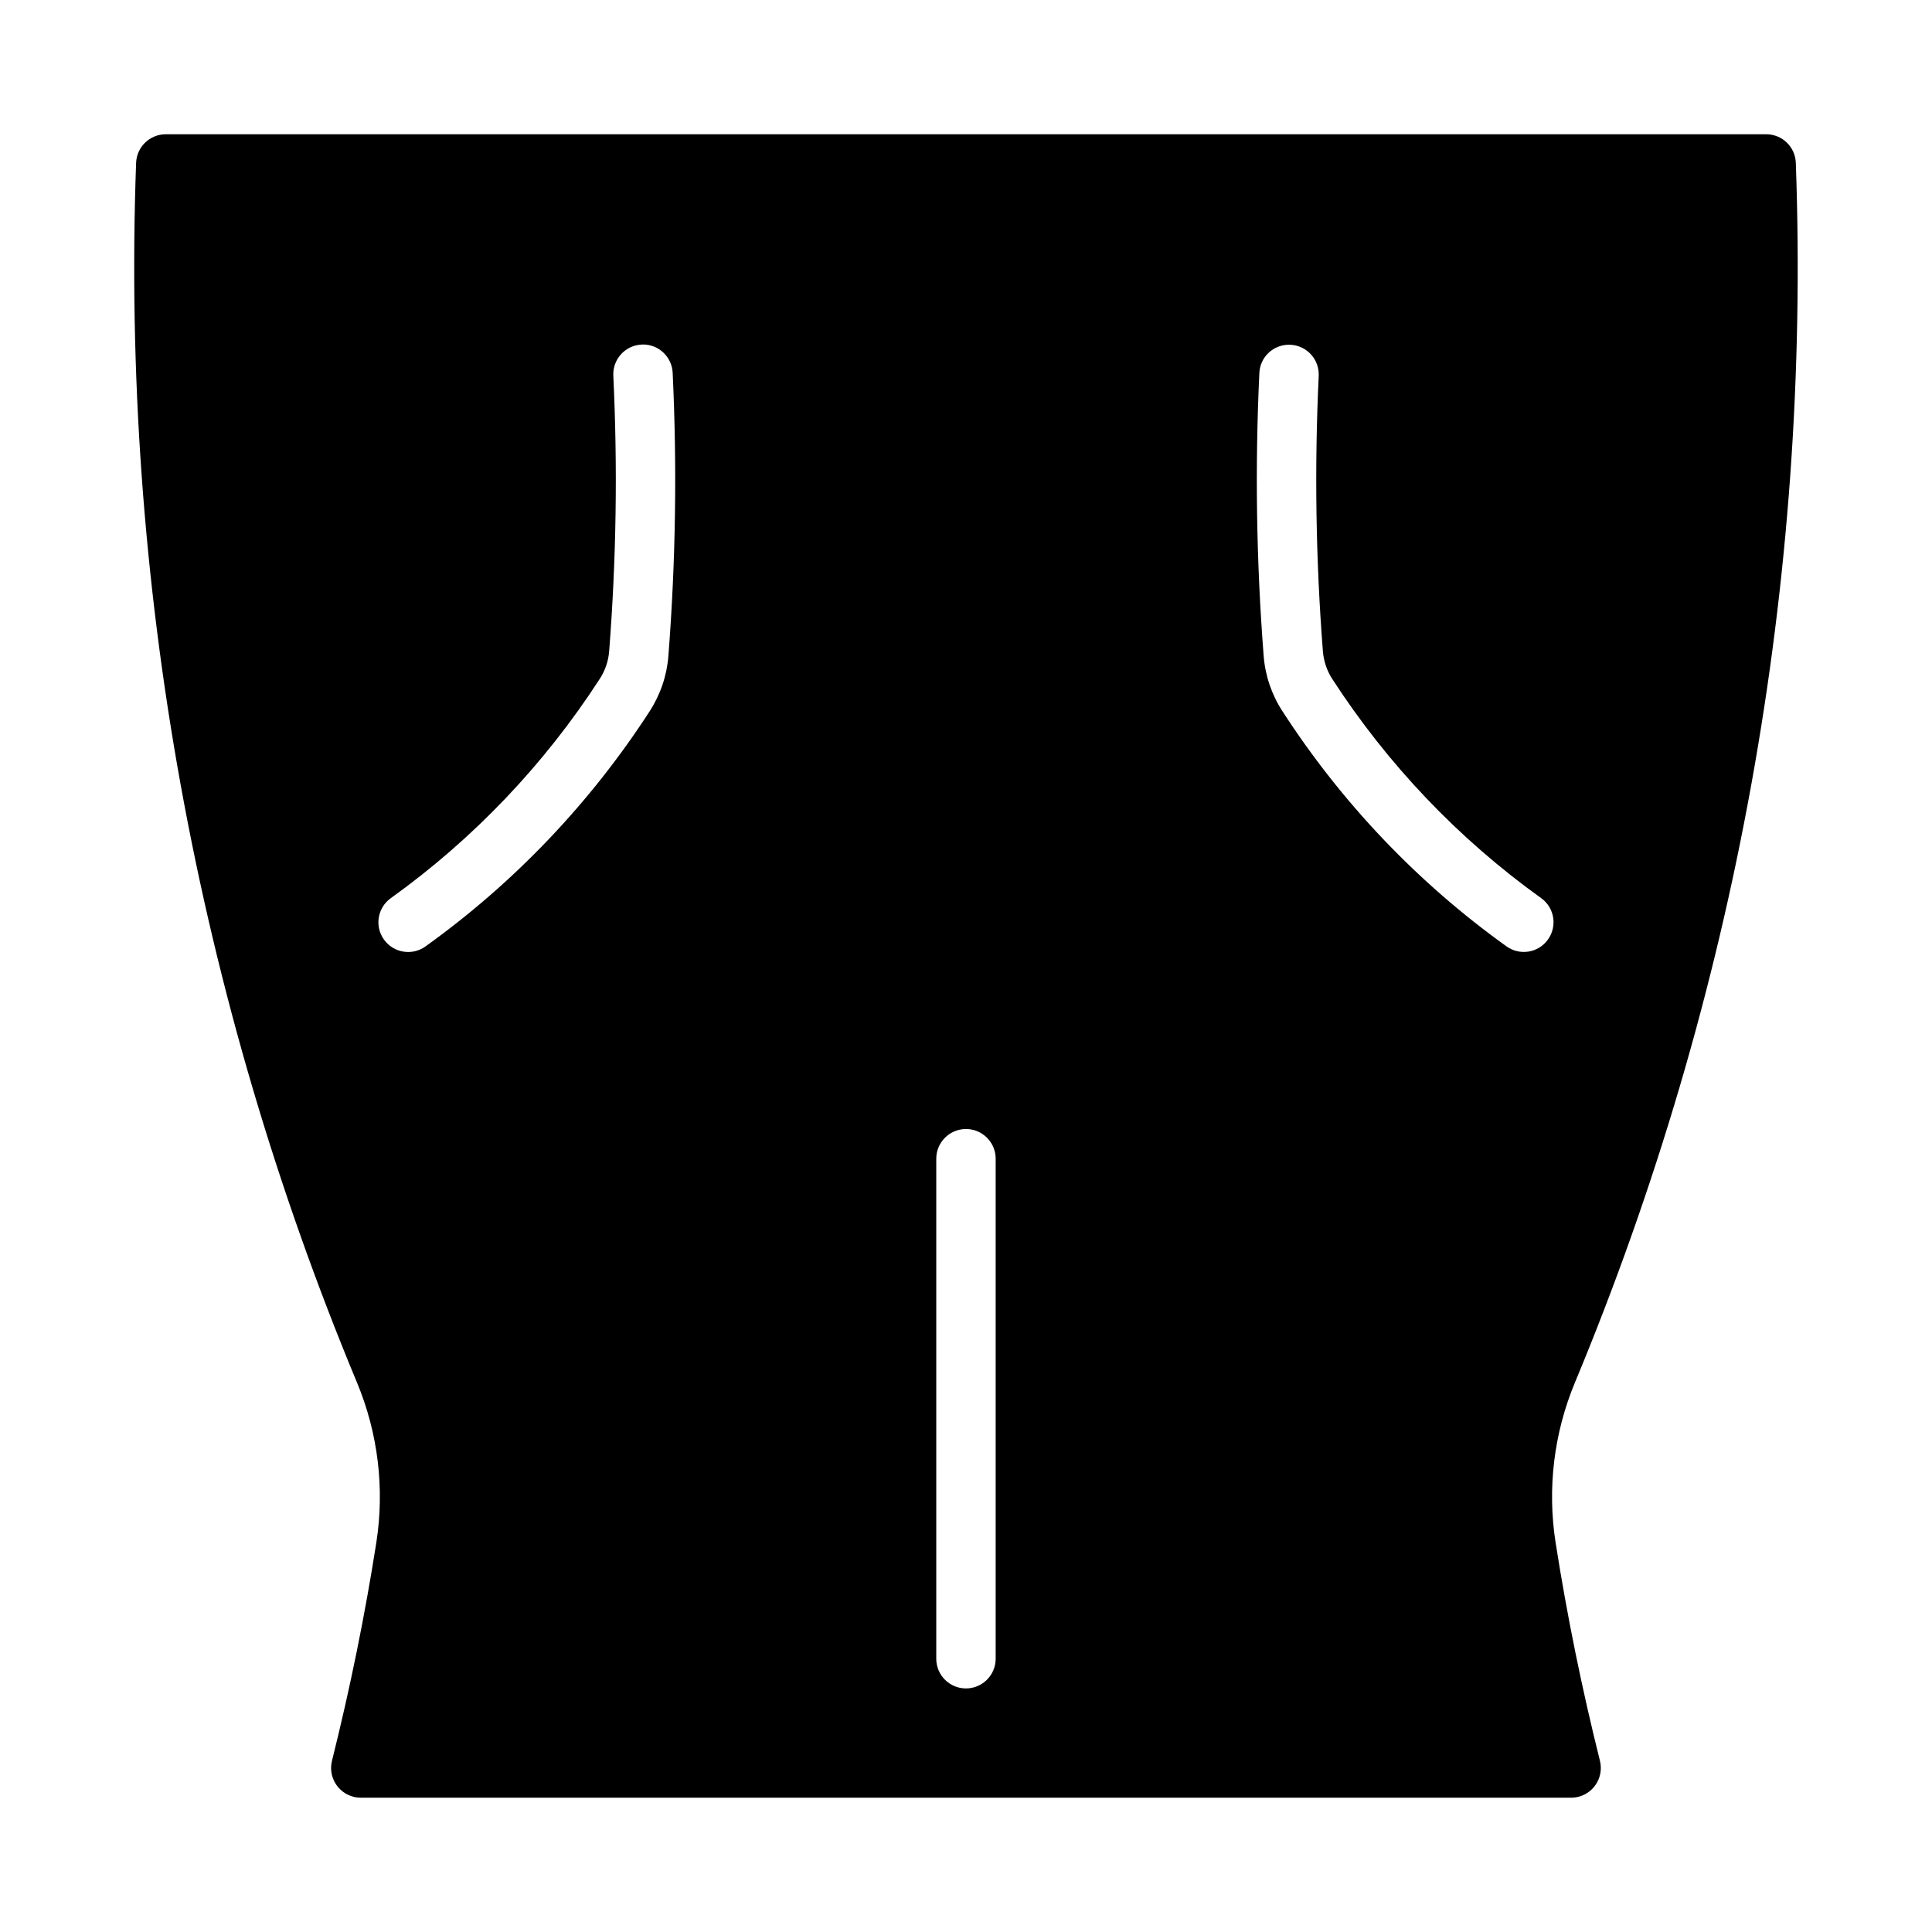 <?xml version="1.0" encoding="UTF-8"?>
<!-- Uploaded to: SVG Find, www.svgfind.com, Generator: SVG Find Mixer Tools -->
<svg fill="#000000" width="800px" height="800px" version="1.1" viewBox="144 144 512 512" xmlns="http://www.w3.org/2000/svg">
 <path d="m187.94 179.58c-4.25 0-7.715 3.352-7.871 7.59-4 110.71 15.965 220.98 58.551 323.25 5.574 13.414 7.352 28.086 5.102 42.43-3.039 19.414-6.977 38.699-11.746 57.781-1.039 4.219 1.512 8.484 5.731 9.539 0.633 0.16 1.277 0.238 1.922 0.238h320.72c4.344 0.016 7.871-3.512 7.887-7.856 0-0.645-0.078-1.289-0.234-1.922-4.769-19.082-8.707-38.367-11.746-57.781-2.25-14.344-0.473-29.031 5.102-42.43 42.586-102.27 62.551-212.54 58.551-323.24-0.141-4.25-3.621-7.602-7.856-7.602zm126.33 55.719c4.266-0.078 7.793 3.258 7.996 7.512 1.18 24.984 0.805 50.035-1.133 74.973-0.395 5.227-2.109 10.266-4.945 14.672-15.742 24.324-35.91 45.5-59.465 62.379-3.543 2.519-8.453 1.684-10.973-1.844-2.519-3.527-1.715-8.406 1.777-10.941 21.965-15.742 40.746-35.473 55.418-58.145 1.434-2.203 2.281-4.707 2.488-7.32 1.891-24.293 2.266-48.695 1.102-73.035-0.203-4.328 3.148-8.031 7.496-8.234 0.078-0.016 0.16-0.016 0.238-0.016zm171.21 0.062c4.344-0.078 7.934 3.402 7.996 7.746v0.426c-1.148 24.34-0.789 48.742 1.102 73.035 0.203 2.598 1.039 5.117 2.457 7.32 14.672 22.672 33.457 42.398 55.418 58.145 3.527 2.551 4.297 7.477 1.746 10.988-2.535 3.512-7.43 4.297-10.941 1.793-23.555-16.879-43.707-38.055-59.434-62.395-2.852-4.394-4.551-9.445-4.945-14.672-1.938-24.938-2.312-49.988-1.133-74.973 0.211-4.109 3.594-7.352 7.734-7.414zm-85.711 207.84c4.344-0.125 7.965 3.305 8.094 7.652v0.219 132.57c-0.031 4.344-3.59 7.84-7.934 7.809-4.297-0.031-7.777-3.512-7.809-7.809v-132.57c-0.004-4.25 3.398-7.746 7.648-7.871z"/>
</svg>